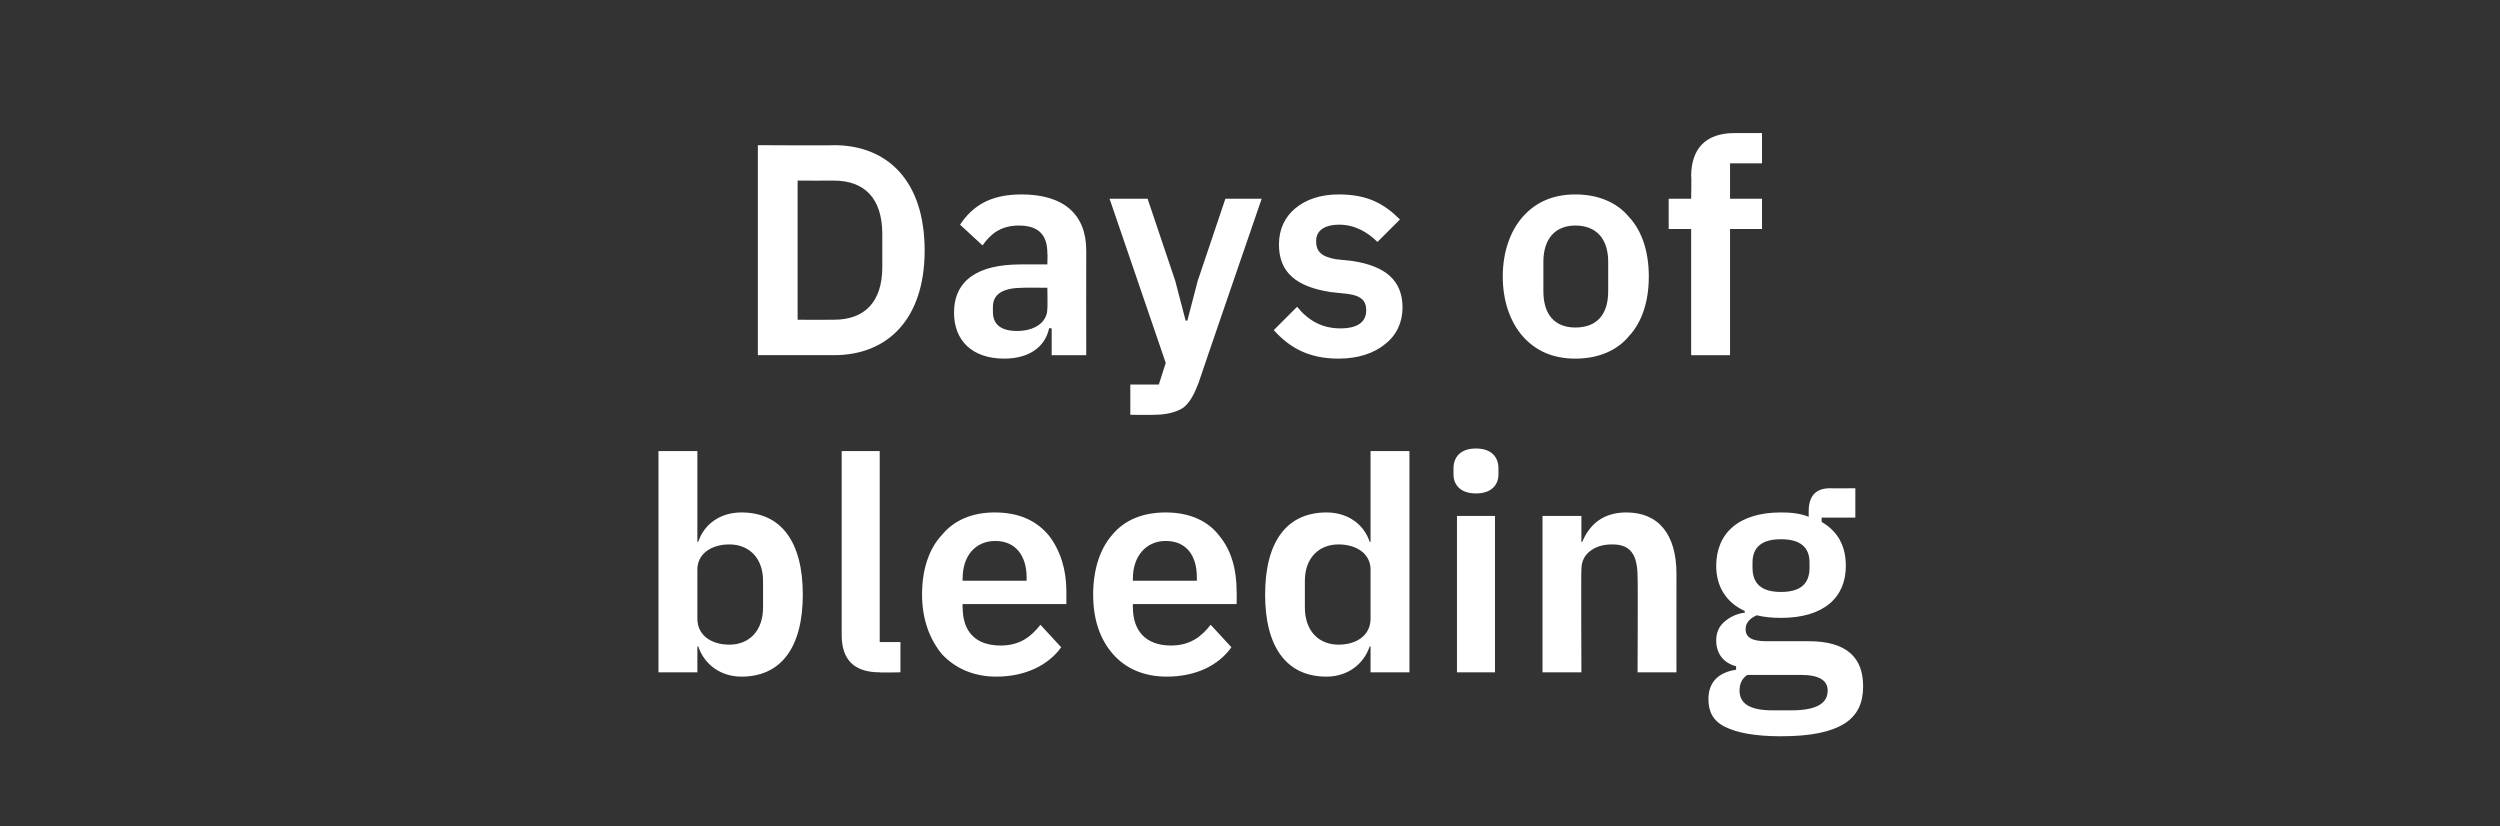 <?xml version="1.0" standalone="no"?><!DOCTYPE svg PUBLIC "-//W3C//DTD SVG 1.1//EN" "http://www.w3.org/Graphics/SVG/1.1/DTD/svg11.dtd"><svg xmlns="http://www.w3.org/2000/svg" version="1.1" width="289.3px" height="95.6px" viewBox="0 -14 289.3 95.6" style="top:-14px"><rect x="0" y="-14" width="289.3" height="95.6" fill="#333333" stroke="none"/>  <desc>Days of bleeding</desc>  <defs/>  <g id="Polygon180139">    <path d="M 76.2 63.8 L 80.7 63.8 L 80.7 60.8 C 80.7 60.8 80.8 60.83 80.8 60.8 C 81.5 62.9 83.4 64.3 85.8 64.3 C 90.4 64.3 92.9 60.9 92.9 54.8 C 92.9 48.7 90.4 45.3 85.8 45.3 C 83.4 45.3 81.5 46.6 80.8 48.7 C 80.8 48.71 80.7 48.7 80.7 48.7 L 80.7 38.2 L 76.2 38.2 L 76.2 63.8 Z M 80.7 57.6 C 80.7 57.6 80.7 51.9 80.7 51.9 C 80.7 50.1 82.3 49 84.4 49 C 86.7 49 88.3 50.6 88.3 53.2 C 88.3 53.2 88.3 56.3 88.3 56.3 C 88.3 59 86.7 60.6 84.4 60.6 C 82.3 60.6 80.7 59.5 80.7 57.6 Z M 104.2 63.8 L 104.2 60.3 L 101.8 60.3 L 101.8 38.2 L 97.4 38.2 C 97.4 38.2 97.4 59.47 97.4 59.5 C 97.4 62.3 98.8 63.8 101.8 63.8 C 101.84 63.85 104.2 63.8 104.2 63.8 Z M 122.8 60.9 C 122.8 60.9 120.4 58.3 120.4 58.3 C 119.3 59.7 118 60.7 115.8 60.7 C 112.8 60.7 111.4 59 111.4 56.3 C 111.36 56.35 111.4 55.9 111.4 55.9 L 123.4 55.9 C 123.4 55.9 123.41 54.44 123.4 54.4 C 123.4 51.9 122.7 49.7 121.4 48 C 120 46.3 118 45.3 115.1 45.3 C 112.5 45.3 110.4 46.2 109 47.9 C 107.5 49.5 106.7 51.9 106.7 54.8 C 106.7 57.7 107.6 60 109 61.7 C 110.5 63.3 112.6 64.3 115.3 64.3 C 118.6 64.3 121.3 63 122.8 60.9 Z M 118.8 52.8 C 118.79 52.84 118.8 53.2 118.8 53.2 L 111.4 53.2 C 111.4 53.2 111.36 52.88 111.4 52.9 C 111.4 50.4 112.8 48.6 115.2 48.6 C 117.5 48.6 118.8 50.3 118.8 52.8 Z M 142.5 60.9 C 142.5 60.9 140.1 58.3 140.1 58.3 C 139 59.7 137.7 60.7 135.5 60.7 C 132.6 60.7 131.1 59 131.1 56.3 C 131.08 56.35 131.1 55.9 131.1 55.9 L 143.1 55.9 C 143.1 55.9 143.13 54.44 143.1 54.4 C 143.1 51.9 142.5 49.7 141.1 48 C 139.8 46.3 137.7 45.3 134.9 45.3 C 132.2 45.3 130.1 46.2 128.7 47.9 C 127.3 49.5 126.5 51.9 126.5 54.8 C 126.5 57.7 127.3 60 128.8 61.7 C 130.2 63.3 132.3 64.3 135 64.3 C 138.4 64.3 141 63 142.5 60.9 Z M 138.5 52.8 C 138.51 52.84 138.5 53.2 138.5 53.2 L 131.1 53.2 C 131.1 53.2 131.08 52.88 131.1 52.9 C 131.1 50.4 132.6 48.6 134.9 48.6 C 137.3 48.6 138.5 50.3 138.5 52.8 Z M 158.6 63.8 L 163.1 63.8 L 163.1 38.2 L 158.6 38.2 L 158.6 48.7 C 158.6 48.7 158.47 48.71 158.5 48.7 C 157.8 46.6 155.9 45.3 153.5 45.3 C 148.9 45.3 146.4 48.7 146.4 54.8 C 146.4 60.9 148.9 64.3 153.5 64.3 C 155.9 64.3 157.8 62.9 158.5 60.8 C 158.47 60.83 158.6 60.8 158.6 60.8 L 158.6 63.8 Z M 151 56.3 C 151 56.3 151 53.2 151 53.2 C 151 50.6 152.6 49 154.9 49 C 157 49 158.6 50.1 158.6 51.9 C 158.6 51.9 158.6 57.6 158.6 57.6 C 158.6 59.5 157 60.6 154.9 60.6 C 152.6 60.6 151 59 151 56.3 Z M 173.4 40.9 C 173.4 40.9 173.4 40.2 173.4 40.2 C 173.4 38.9 172.6 37.9 170.8 37.9 C 169 37.9 168.2 38.9 168.2 40.2 C 168.2 40.2 168.2 40.9 168.2 40.9 C 168.2 42.1 169 43.1 170.8 43.1 C 172.6 43.1 173.4 42.1 173.4 40.9 Z M 168.6 63.8 L 173 63.8 L 173 45.7 L 168.6 45.7 L 168.6 63.8 Z M 183 63.8 C 183 63.8 182.95 51.87 183 51.9 C 183 50.9 183.4 50.2 184.1 49.7 C 184.8 49.2 185.6 49 186.6 49 C 188.7 49 189.5 50.2 189.5 52.8 C 189.55 52.84 189.5 63.8 189.5 63.8 L 194 63.8 C 194 63.8 193.99 52.39 194 52.4 C 194 47.8 191.9 45.3 188.2 45.3 C 185.4 45.3 183.9 46.8 183.1 48.7 C 183.13 48.74 183 48.7 183 48.7 L 183 45.7 L 178.5 45.7 L 178.5 63.8 L 183 63.8 Z M 209.3 60.2 C 209.3 60.2 204.4 60.2 204.4 60.2 C 202.8 60.2 202 59.8 202 58.8 C 202 58 202.6 57.5 203.3 57.2 C 204.1 57.4 205 57.5 206.1 57.5 C 211.1 57.5 213.6 55.1 213.6 51.5 C 213.6 49.2 212.7 47.5 210.8 46.4 C 210.8 46.42 210.8 45.9 210.8 45.9 L 214.7 45.9 L 214.7 42.5 C 214.7 42.5 211.84 42.53 211.8 42.5 C 210.1 42.5 209.3 43.4 209.3 45.2 C 209.3 45.2 209.3 45.8 209.3 45.8 C 208.3 45.4 207.2 45.3 206.1 45.3 C 201.2 45.3 198.6 47.7 198.6 51.5 C 198.6 53.8 199.7 55.7 201.9 56.7 C 201.9 56.7 201.9 56.9 201.9 56.9 C 201 57 200.2 57.4 199.6 57.9 C 199 58.4 198.6 59.1 198.6 60.1 C 198.6 61.6 199.4 62.7 200.9 63.1 C 200.9 63.1 200.9 63.5 200.9 63.5 C 198.9 63.8 197.7 64.9 197.7 66.9 C 197.7 68.3 198.2 69.4 199.6 70.1 C 201 70.8 203.1 71.2 206.1 71.2 C 209.6 71.2 211.9 70.7 213.5 69.7 C 215 68.7 215.6 67.3 215.6 65.4 C 215.6 62.1 213.7 60.2 209.3 60.2 Z M 207.3 68.2 C 207.3 68.2 205.1 68.2 205.1 68.2 C 202.3 68.2 201.3 67.3 201.3 65.9 C 201.3 65.1 201.6 64.5 202.2 64.1 C 202.2 64.1 208.4 64.1 208.4 64.1 C 210.6 64.1 211.5 64.8 211.5 65.9 C 211.5 67.4 210.2 68.2 207.3 68.2 Z M 202.8 51.7 C 202.8 51.7 202.8 51.1 202.8 51.1 C 202.8 49.3 203.9 48.4 206.1 48.4 C 208.3 48.4 209.4 49.3 209.4 51.1 C 209.4 51.1 209.4 51.7 209.4 51.7 C 209.4 53.6 208.3 54.5 206.1 54.5 C 203.9 54.5 202.8 53.6 202.8 51.7 Z " stroke="none" fill="#fff"/>  </g>  <g id="Polygon180138">    <path d="M 87.7 27.1 C 87.7 27.1 96.51 27.08 96.5 27.1 C 99.7 27.1 102.3 26 104.1 24 C 105.9 22 107 19 107 15 C 107 10.9 105.9 7.9 104.1 5.9 C 102.3 3.9 99.7 2.8 96.5 2.8 C 96.51 2.85 87.7 2.8 87.7 2.8 L 87.7 27.1 Z M 92.3 23 L 92.3 6.9 C 92.3 6.9 96.51 6.91 96.5 6.9 C 100 6.9 102.1 8.9 102.1 13.1 C 102.1 13.1 102.1 16.9 102.1 16.9 C 102.1 21 100 23 96.5 23 C 96.51 23.02 92.3 23 92.3 23 Z M 125.7 15 C 125.68 15 125.7 27.1 125.7 27.1 L 121.7 27.1 L 121.7 24 C 121.7 24 121.44 23.96 121.4 24 C 120.9 26.3 118.9 27.5 116.2 27.5 C 112.5 27.5 110.4 25.4 110.4 22.2 C 110.4 18.4 113.2 16.6 118.1 16.6 C 118.15 16.6 121.2 16.6 121.2 16.6 C 121.2 16.6 121.24 15.28 121.2 15.3 C 121.2 13.2 120.2 12.1 117.9 12.1 C 115.8 12.1 114.6 13.1 113.7 14.4 C 113.7 14.4 111.1 12 111.1 12 C 112.5 9.9 114.5 8.5 118.2 8.5 C 123.1 8.5 125.7 10.8 125.7 15 Z M 121.2 19.3 C 121.2 19.3 118.39 19.27 118.4 19.3 C 116.1 19.3 114.9 20 114.9 21.5 C 114.9 21.5 114.9 22.1 114.9 22.1 C 114.9 23.6 115.9 24.3 117.7 24.3 C 119.6 24.3 121.2 23.4 121.2 21.7 C 121.24 21.67 121.2 19.3 121.2 19.3 Z M 138.6 18.5 L 137.4 23.1 L 137.2 23.1 L 136 18.5 L 132.8 9 L 128.4 9 L 134.9 28 L 134.1 30.5 L 130.8 30.5 L 130.8 34 C 130.8 34 133.49 34.03 133.5 34 C 135 34 136.1 33.7 136.9 33.2 C 137.7 32.6 138.2 31.6 138.7 30.3 C 138.67 30.31 146 9 146 9 L 141.8 9 L 138.6 18.5 Z M 160.3 25.8 C 161.6 24.8 162.3 23.3 162.3 21.6 C 162.3 18.5 160.4 16.8 156.5 16.2 C 156.5 16.2 154.6 16 154.6 16 C 152.9 15.7 152.3 15.1 152.3 13.9 C 152.3 12.8 153.1 12 155 12 C 156.8 12 158.3 12.9 159.4 14 C 159.4 14 162 11.4 162 11.4 C 161.1 10.5 160.2 9.8 159.1 9.3 C 158 8.8 156.7 8.5 154.9 8.5 C 152.8 8.5 151.1 9.1 149.9 10.1 C 148.7 11.1 148 12.5 148 14.3 C 148 17.6 150.1 19.2 154 19.8 C 154 19.8 155.9 20 155.9 20 C 157.5 20.2 158.1 20.8 158.1 21.9 C 158.1 23.2 157.2 24 155.1 24 C 153 24 151.4 23.1 150.1 21.5 C 150.1 21.5 147.4 24.2 147.4 24.2 C 149.2 26.2 151.4 27.5 154.9 27.5 C 157.1 27.5 159 26.9 160.3 25.8 Z M 188.5 24.9 C 190 23.3 190.8 20.9 190.8 18 C 190.8 15.1 190 12.7 188.5 11.1 C 187.1 9.4 184.9 8.5 182.3 8.5 C 179.7 8.5 177.7 9.4 176.2 11.1 C 174.8 12.7 173.9 15.1 173.9 18 C 173.9 20.9 174.8 23.3 176.2 24.9 C 177.7 26.6 179.7 27.5 182.3 27.5 C 184.9 27.5 187.1 26.6 188.5 24.9 Z M 178.6 19.7 C 178.6 19.7 178.6 16.3 178.6 16.3 C 178.6 13.6 180 12.1 182.3 12.1 C 184.7 12.1 186.1 13.6 186.1 16.3 C 186.1 16.3 186.1 19.7 186.1 19.7 C 186.1 22.5 184.7 23.9 182.3 23.9 C 180 23.9 178.6 22.5 178.6 19.7 Z M 195.7 27.1 L 200.2 27.1 L 200.2 12.5 L 203.9 12.5 L 203.9 9 L 200.2 9 L 200.2 4.9 L 203.9 4.9 L 203.9 1.4 C 203.9 1.4 200.75 1.39 200.7 1.4 C 197.4 1.4 195.7 3.2 195.7 6.4 C 195.75 6.35 195.7 9 195.7 9 L 193.1 9 L 193.1 12.5 L 195.7 12.5 L 195.7 27.1 Z " stroke="none" fill="#fff"/>  </g></svg>